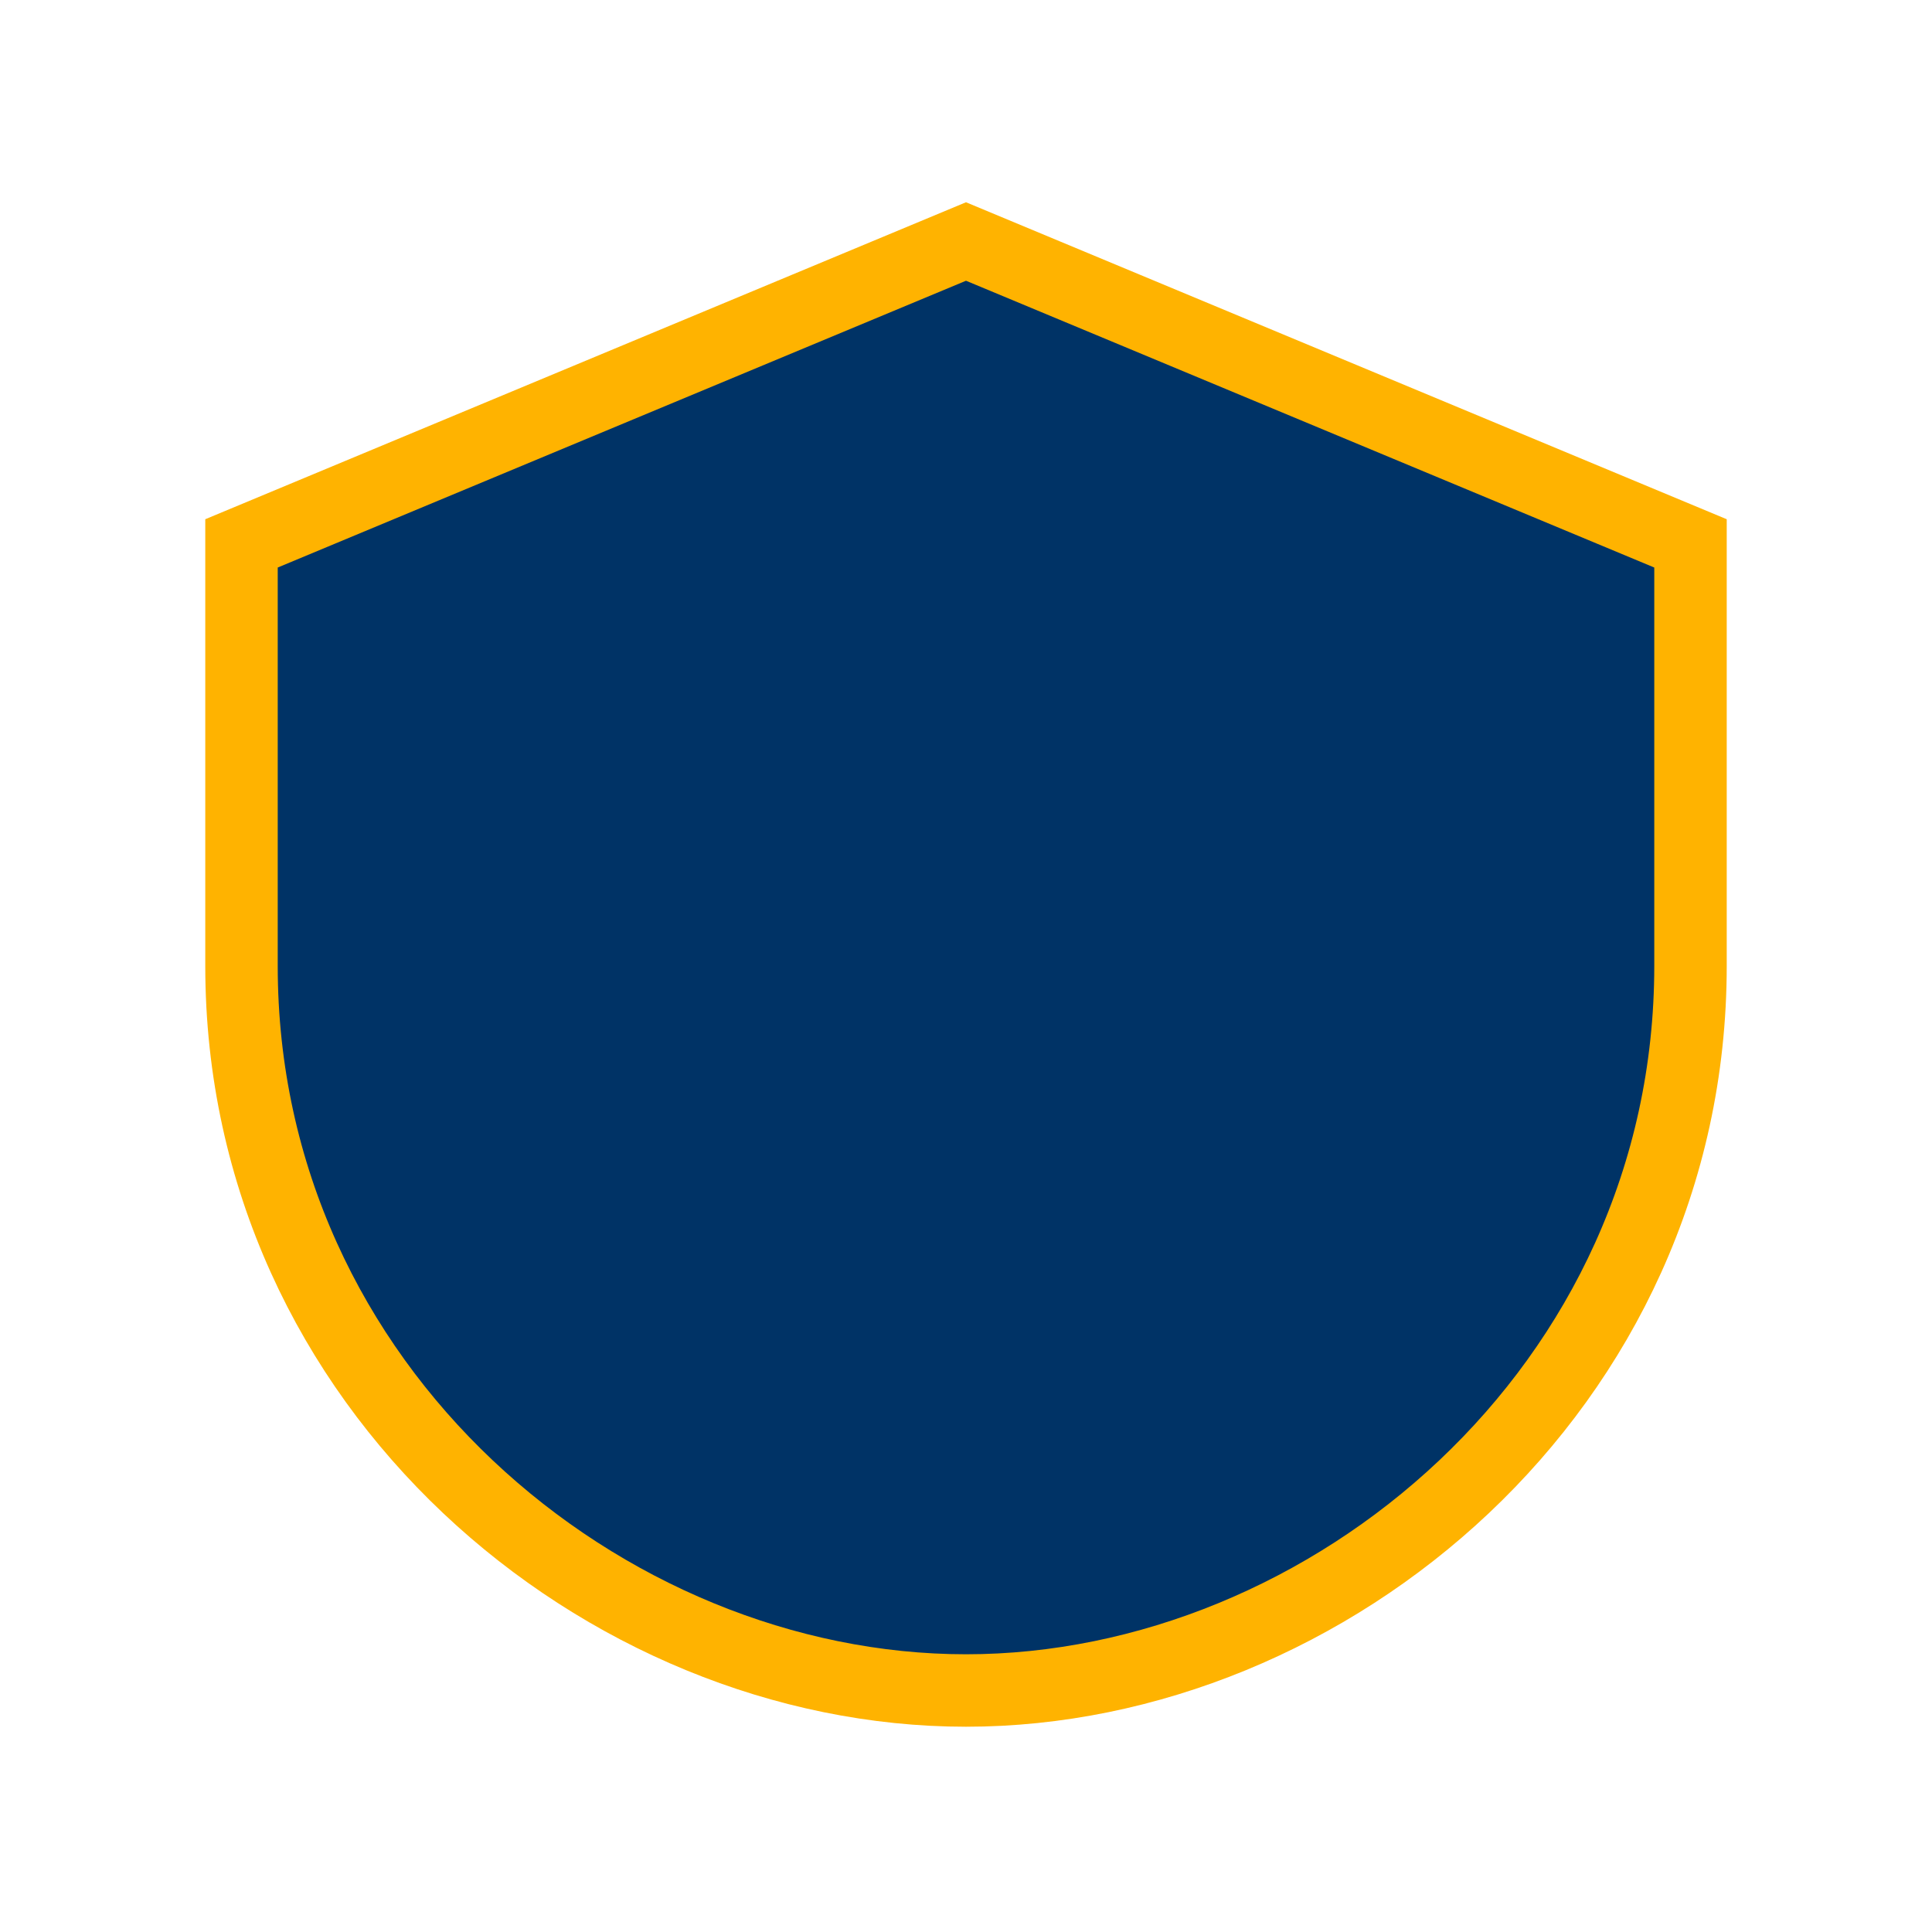 <?xml version="1.0" encoding="UTF-8"?>
<svg xmlns="http://www.w3.org/2000/svg" width="32" height="32" viewBox="0 0 32 32"><path d="M16 4l12 5v7c0 7-6 12-12 12S4 23 4 16V9l12-5z" fill="#003366" stroke="#FFB300" stroke-width="1.2"/></svg>